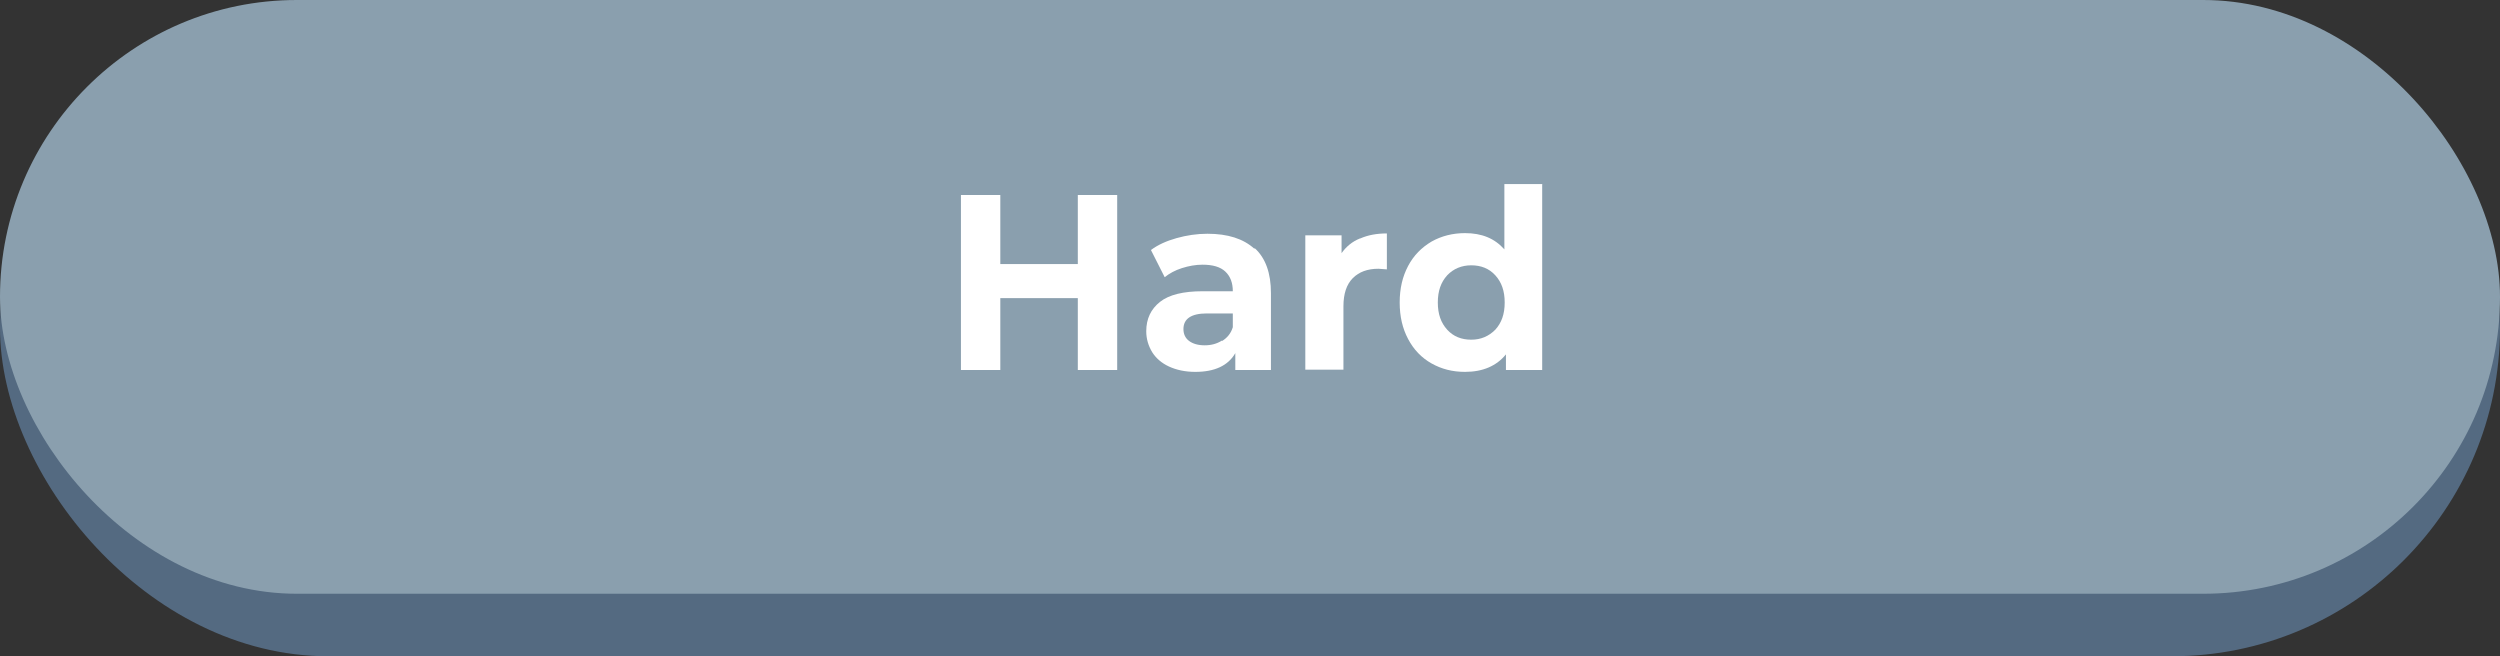 <?xml version="1.0" encoding="UTF-8"?><svg id="Laag_2" xmlns="http://www.w3.org/2000/svg" viewBox="0 0 80 21"><rect x="0" y="0" width="80" height="21" fill="#333333" stroke="none"/><defs><style>.cls-1{fill:#fff;}.cls-2{fill:#8a9fae;}.cls-3{fill:#546a81;}</style></defs><g id="Laag_1-2"><g><rect class="cls-3" x="0" y="0" width="80" height="21" rx="10.5" ry="10.5"/><rect class="cls-2" x="0" y="0" width="80" height="19" rx="9.5" ry="9.5"/><g><path class="cls-1" d="M35.75,6.24v5.6h-1.26v-2.3h-2.48v2.3h-1.26V6.24h1.26v2.21h2.48v-2.21h1.26Z"/><path class="cls-1" d="M40.15,7.94c.35,.32,.52,.8,.52,1.44v2.46h-1.14v-.54c-.23,.4-.66,.6-1.28,.6-.32,0-.6-.06-.84-.17-.24-.11-.42-.27-.54-.46-.12-.2-.19-.42-.19-.67,0-.4,.15-.71,.44-.94,.29-.23,.75-.34,1.36-.34h.97c0-.27-.08-.48-.24-.63-.16-.15-.4-.22-.73-.22-.22,0-.44,.04-.66,.11-.22,.07-.4,.17-.55,.29l-.44-.87c.23-.17,.5-.29,.82-.38,.32-.09,.65-.14,.99-.14,.65,0,1.15,.16,1.5,.48Zm-1.04,2.97c.16-.1,.28-.24,.34-.44v-.44h-.83c-.5,0-.75,.17-.75,.5,0,.16,.06,.29,.18,.38,.12,.09,.29,.14,.5,.14s.39-.05,.55-.15Z"/><path class="cls-1" d="M43.53,7.63c.25-.11,.53-.16,.85-.16v1.15c-.14-.01-.23-.02-.27-.02-.35,0-.62,.1-.82,.3-.2,.2-.3,.5-.3,.9v2.03h-1.22V7.53h1.16v.57c.15-.21,.34-.37,.59-.47Z"/><path class="cls-1" d="M49.35,5.9v5.94h-1.16v-.5c-.3,.37-.74,.56-1.31,.56-.4,0-.75-.09-1.07-.27-.32-.18-.57-.44-.75-.78-.18-.34-.27-.72-.27-1.17s.09-.83,.27-1.17c.18-.34,.43-.59,.75-.78,.32-.18,.68-.27,1.07-.27,.54,0,.95,.17,1.26,.52v-2.09h1.22Zm-1.5,4.65c.2-.22,.3-.5,.3-.87s-.1-.65-.3-.87c-.2-.22-.46-.32-.77-.32s-.57,.11-.77,.32c-.2,.22-.3,.5-.3,.87s.1,.65,.3,.87,.46,.32,.77,.32,.56-.11,.77-.32Z"/></g></g></g></svg>